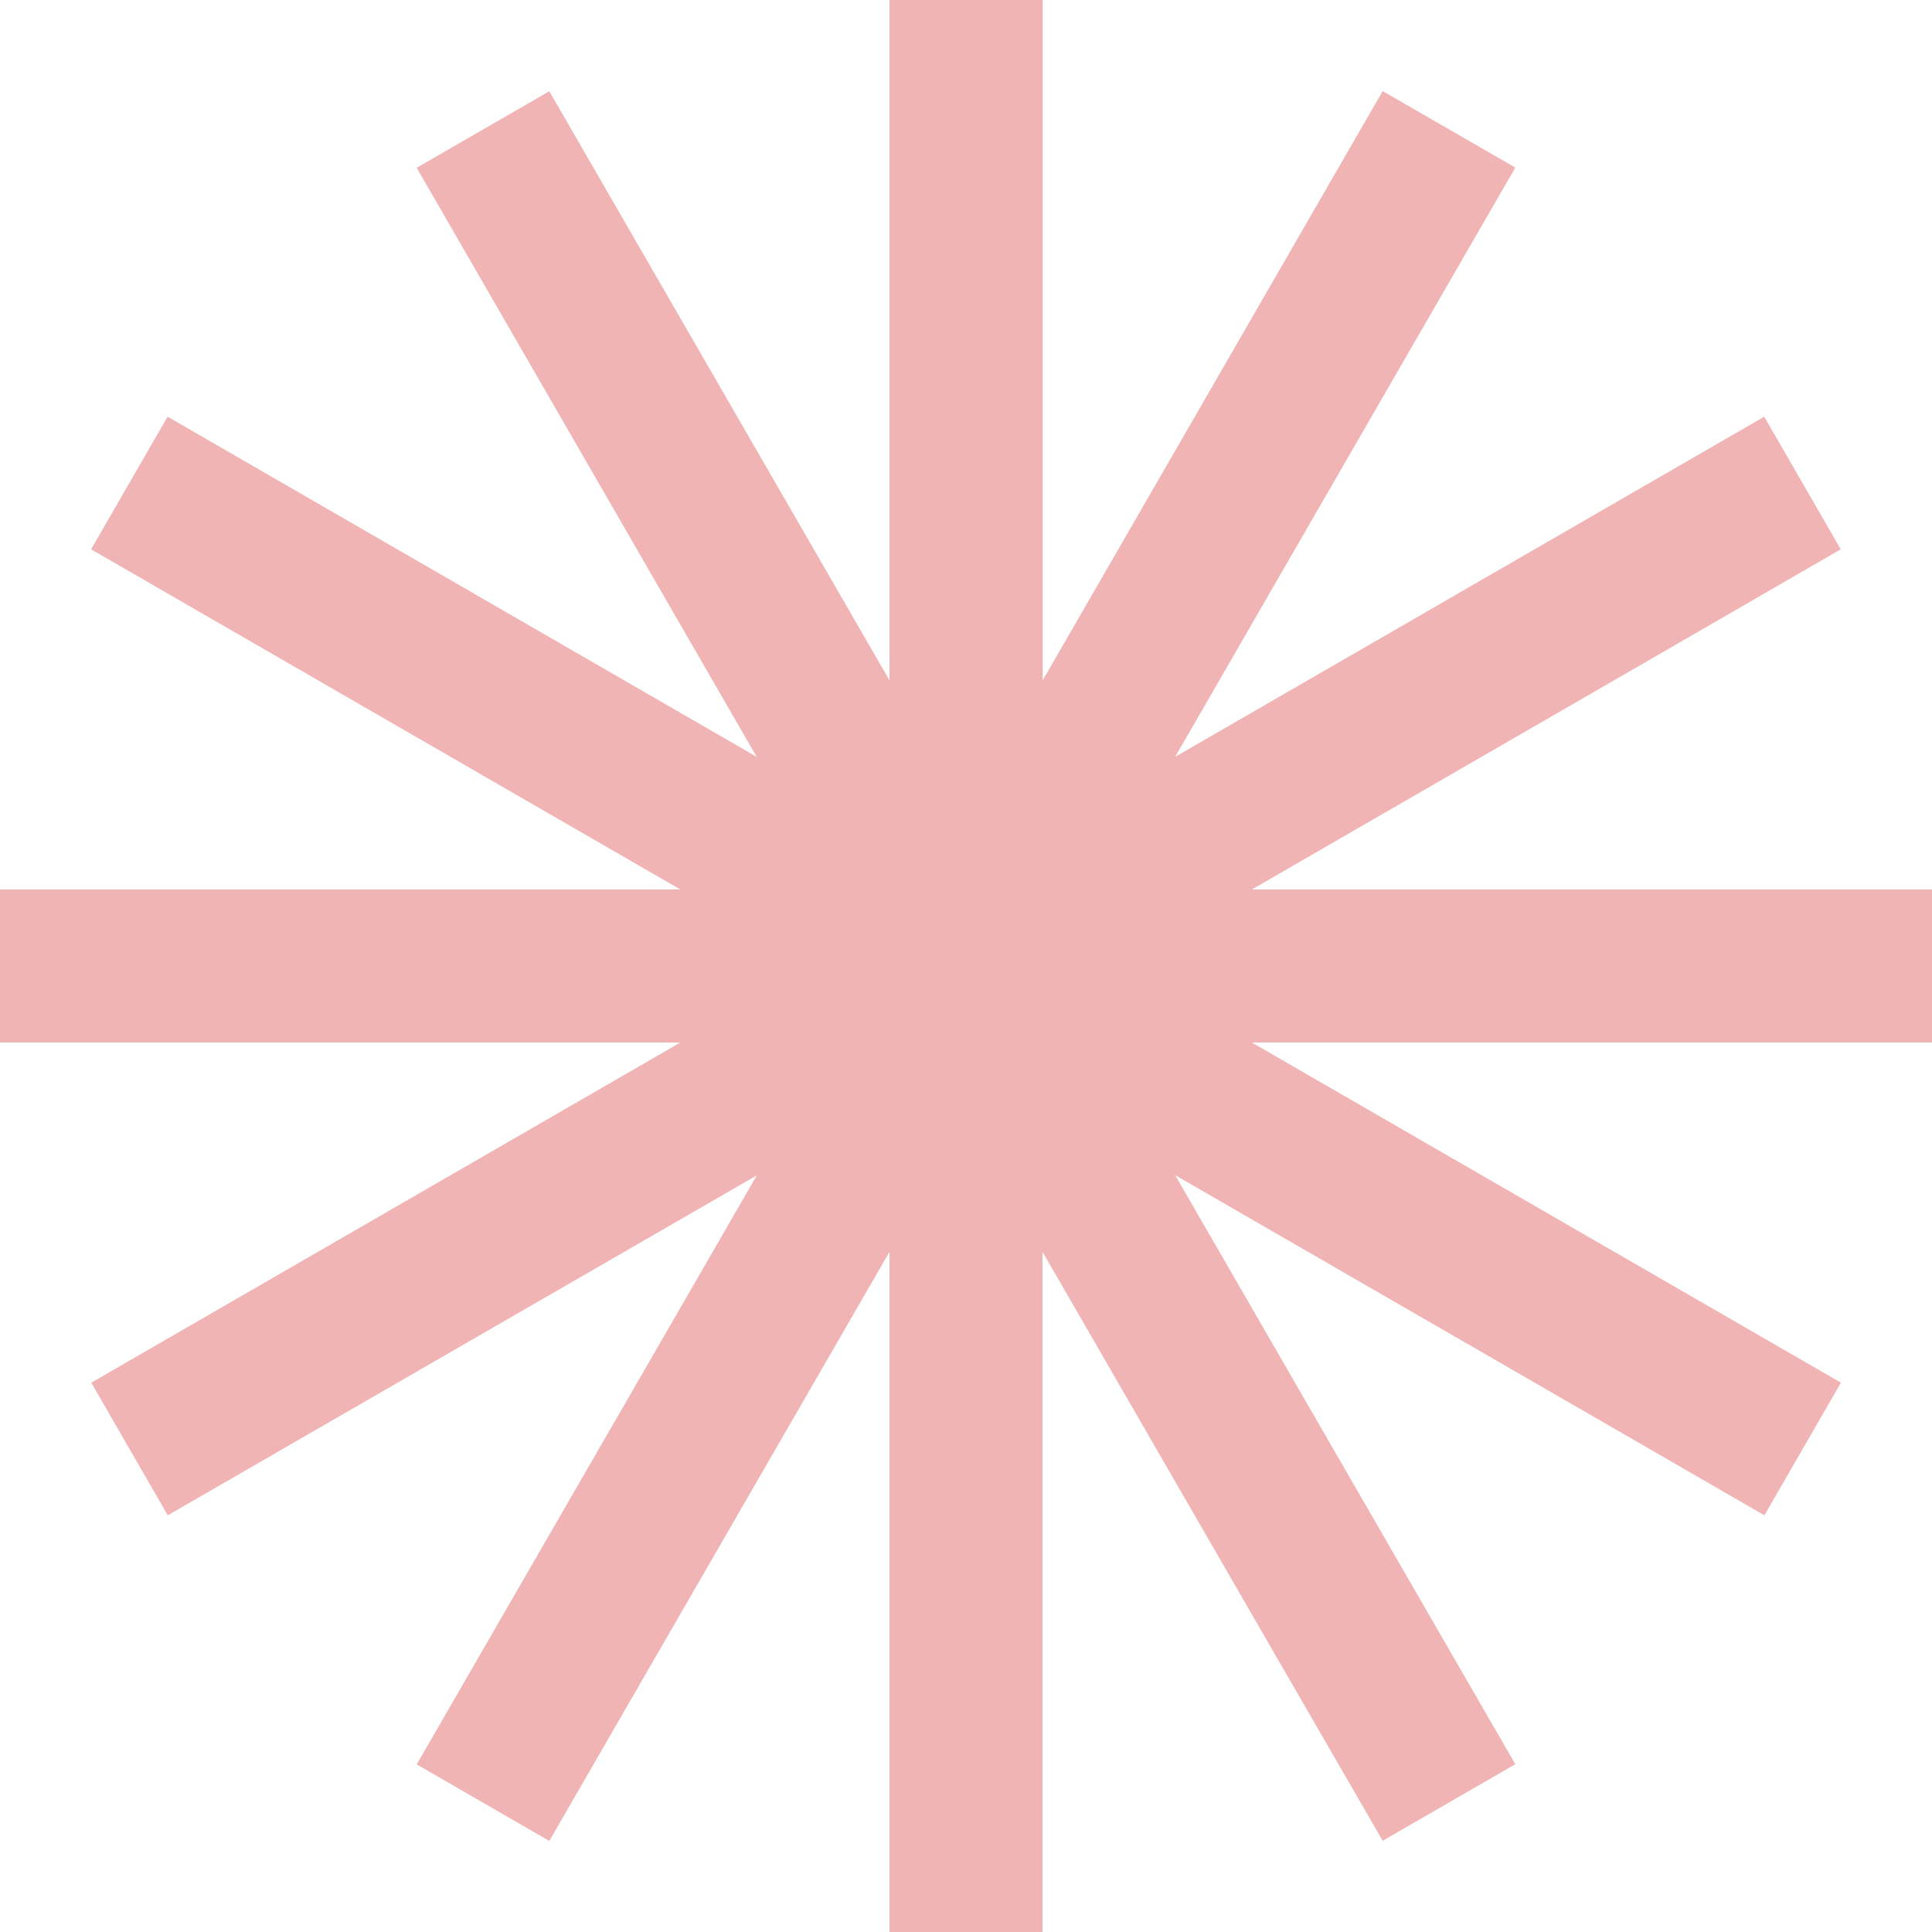 <?xml version="1.0" encoding="UTF-8" standalone="no"?><svg xmlns="http://www.w3.org/2000/svg" xmlns:xlink="http://www.w3.org/1999/xlink" fill="#000000" height="1088.2" preserveAspectRatio="xMidYMid meet" version="1" viewBox="0.0 0.0 1088.2 1088.2" width="1088.2" zoomAndPan="magnify"><g id="change1_1"><path d="M1088.2,587.2H705.1l331.8,191.6l-43.1,74.7l-94.9-54.8l0,0L661.9,661.9l191.6,331.8l-74.7,43.1L724,942l0,0 L587.2,705.1v273.5h0v109.6H501V705.1l-191.6,331.8l-74.7-43.1l54.8-94.9l0,0l136.8-236.9L94.5,853.5l-43.1-74.7l94.9-54.8l0,0 l236.9-136.8H109.6v0H0V501h383.2L51.3,309.4l43.1-74.7l94.9,54.8l0,0l236.9,136.8L234.7,94.5l74.7-43.1l54.8,94.9l0,0L501,383.2 V109.6h0V0h86.3v383.2L778.8,51.3l74.7,43.1l-54.8,94.9l0,0L661.9,426.3l331.8-191.6l43.1,74.7L942,364.2l0,0L705.1,501h273.5v0 h109.6V587.2z" fill="#f1b4b4"/></g></svg>